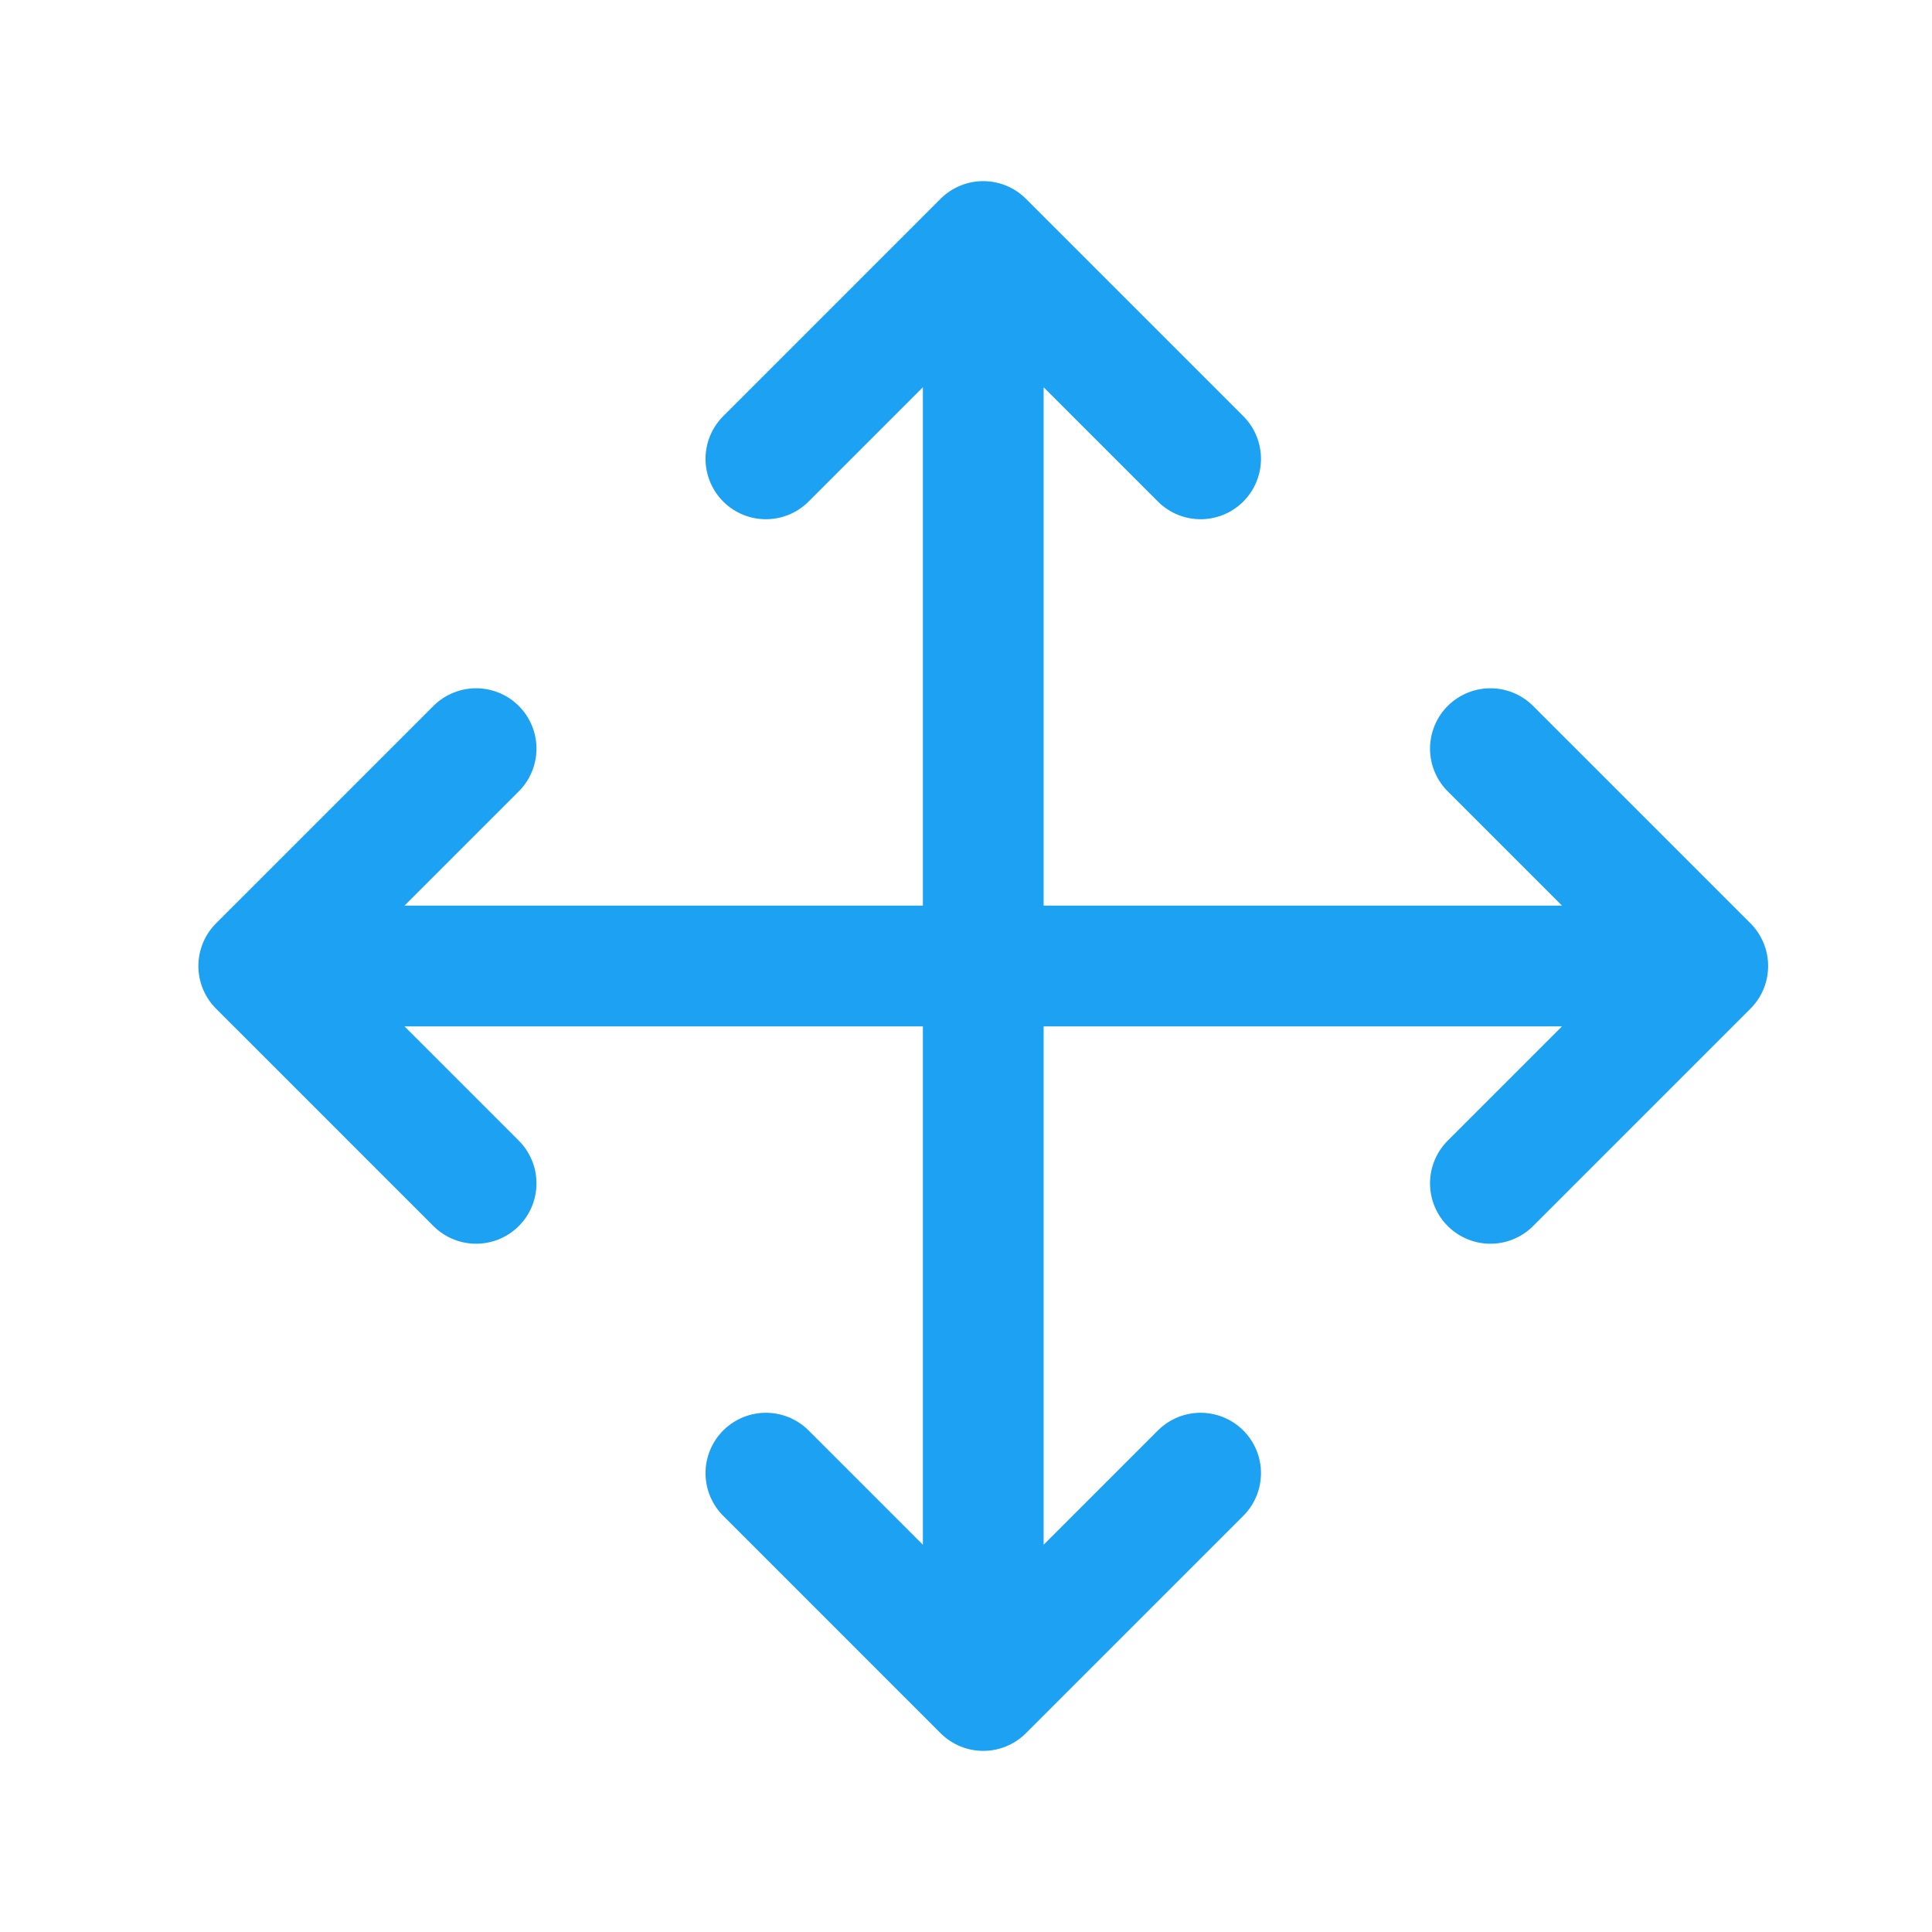 <svg xmlns="http://www.w3.org/2000/svg" width="56" height="56" viewBox="0 0 56 56" fill="none"><path d="M13.8 21.7L7.5 28M7.5 28L13.8 34.3M7.5 28H49.5M22.2 13.3L28.5 7M28.5 7L34.8 13.3M28.5 7V49M34.8 42.7L28.5 49M28.5 49L22.2 42.7M43.2 21.7L49.5 28M49.5 28L43.2 34.3" stroke="#1DA1F2" stroke-width="3.5" stroke-linecap="round" stroke-linejoin="round"></path></svg>